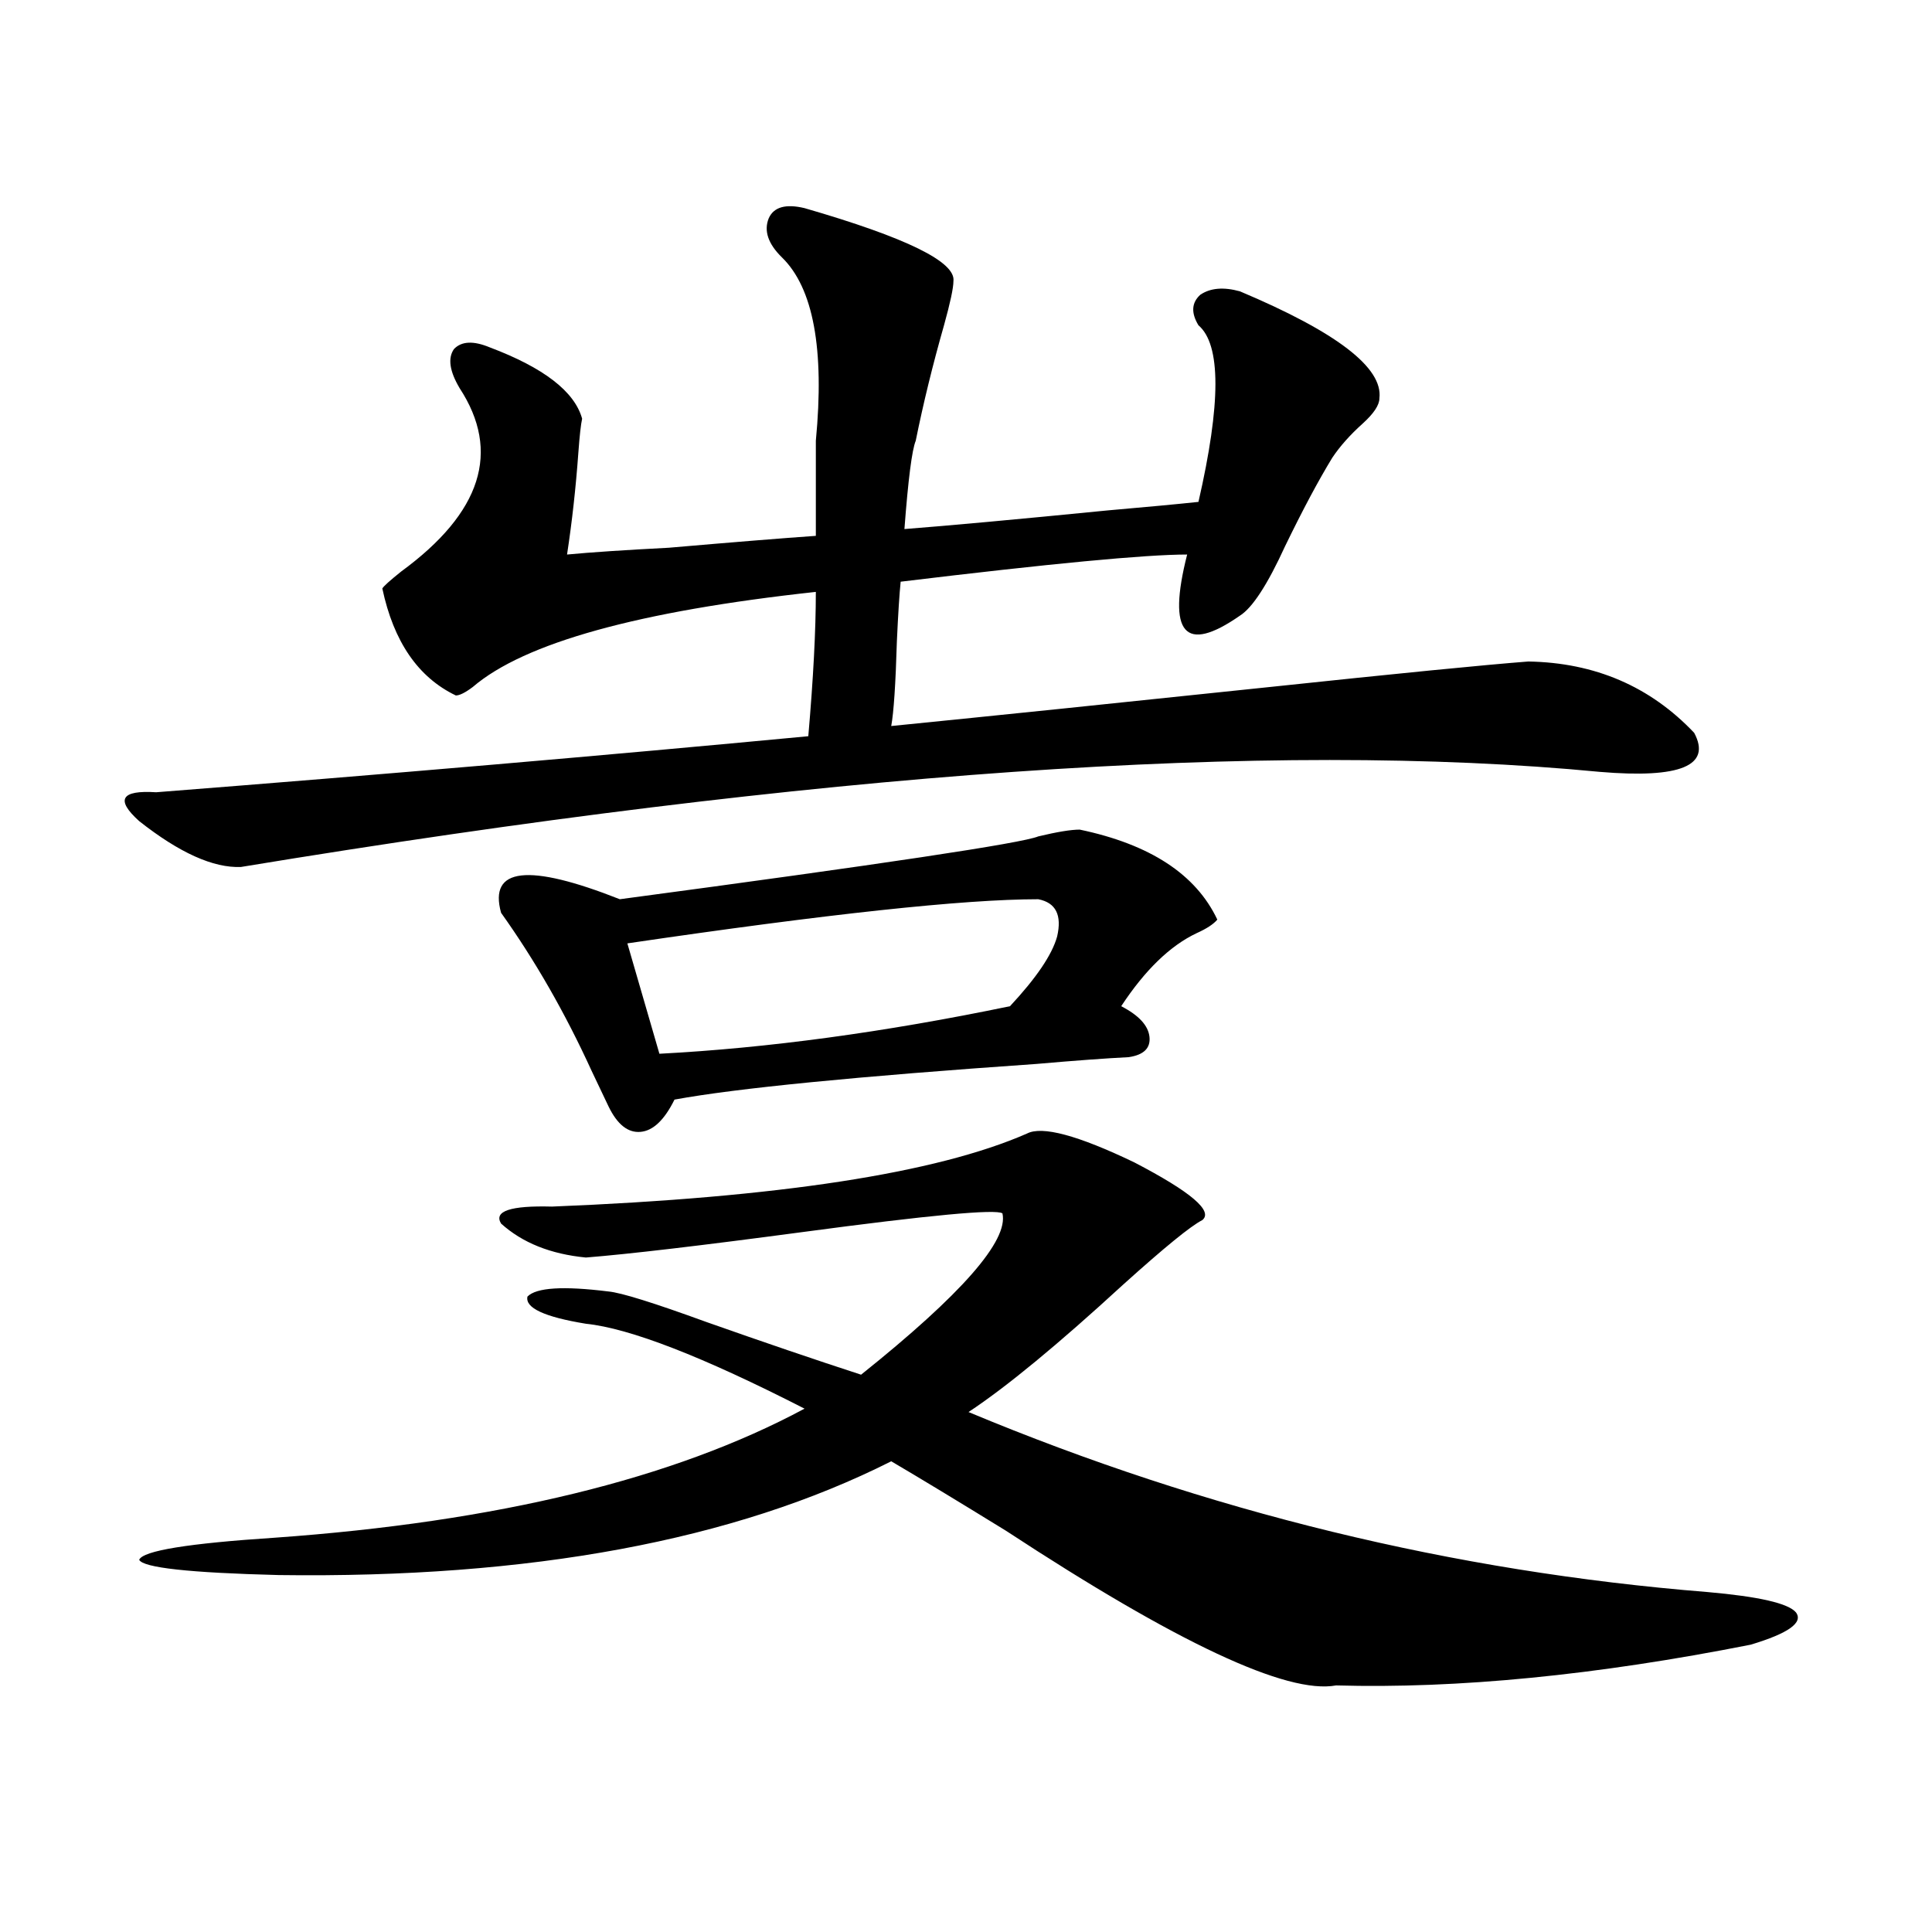 <?xml version="1.0" encoding="utf-8"?>
<!-- Generator: Adobe Illustrator 16.0.0, SVG Export Plug-In . SVG Version: 6.00 Build 0)  -->
<!DOCTYPE svg PUBLIC "-//W3C//DTD SVG 1.1//EN" "http://www.w3.org/Graphics/SVG/1.1/DTD/svg11.dtd">
<svg version="1.1" id="图层_1" xmlns="http://www.w3.org/2000/svg" xmlns:xlink="http://www.w3.org/1999/xlink" x="0px" y="0px"
	 width="1000px" height="1000px" viewBox="0 0 1000 1000" enable-background="new 0 0 1000 1000" xml:space="preserve">
<path d="M301.31,216.711c-0.655,2.938-1.311,8.789-1.951,17.578c-1.311,18.169-3.262,35.747-5.854,52.734
	c12.348-1.167,29.908-2.335,52.682-3.516c33.811-2.925,59.176-4.972,76.096-6.152v-49.219c4.543-47.461-1.311-79.102-17.561-94.922
	c-7.164-7.031-9.436-13.761-6.829-20.215c2.592-5.851,8.78-7.608,18.536-5.273c52.682,15.243,78.367,27.837,77.071,37.793
	c0,3.516-1.631,11.138-4.878,22.852c-5.854,20.517-10.731,40.43-14.634,59.766c-1.951,4.696-3.902,19.927-5.854,45.703
	c22.759-1.758,57.88-4.972,105.363-9.668c20.152-1.758,35.762-3.214,46.828-4.395c11.707-50.977,11.707-81.437,0-91.406
	c-3.902-6.44-3.582-11.714,0.976-15.82c5.198-3.516,12.027-4.093,20.487-1.758c50.075,21.094,74.145,39.551,72.193,55.371
	c0,3.516-2.927,7.91-8.78,13.184c-6.509,5.864-11.707,11.728-15.609,17.578c-7.164,11.728-15.289,26.958-24.39,45.703
	c-9.115,19.927-16.92,31.942-23.414,36.035c-14.313,9.97-23.749,12.305-28.292,7.031c-4.558-5.273-4.237-18.155,0.976-38.672
	c-21.463,0-70.897,4.696-148.289,14.063c-0.655,6.454-1.311,16.699-1.951,30.762c-0.655,22.274-1.631,36.914-2.927,43.945
	c52.682-5.273,118.046-12.003,196.093-20.215c66.34-7.031,110.882-11.426,133.655-13.184c34.466,0.591,63.078,12.896,85.852,36.914
	c9.101,17.001-7.164,23.73-48.779,20.215c-170.407-16.397-404.868,0-703.397,49.219c-14.313,0.591-31.874-7.319-52.682-23.73
	c-12.362-11.124-9.436-16.108,8.78-14.941c119.662-9.366,232.189-19.034,337.553-29.004c2.592-29.883,3.902-54.78,3.902-74.707
	c-91.705,9.97-150.896,26.367-177.557,49.219c-3.902,2.938-6.829,4.395-8.78,4.395c-19.512-9.366-32.194-27.823-38.048-55.371
	c0.641-1.167,3.902-4.093,9.756-8.789c41.615-30.46,51.706-62.101,30.243-94.922c-5.213-8.789-6.188-15.519-2.927-20.215
	c3.902-4.093,10.076-4.395,18.536-0.879C281.463,190.344,297.407,202.648,301.31,216.711z M531.548,586.73
	c7.805-4.093,26.341,0.879,55.608,14.941c29.268,15.243,40.975,25.2,35.121,29.883c-5.854,2.938-19.512,14.063-40.975,33.398
	c-33.825,31.063-60.486,53.036-79.998,65.918c123.564,51.567,251.046,82.617,382.43,93.164c26.661,2.335,41.95,5.851,45.853,10.547
	c3.902,5.273-3.902,10.835-23.414,16.699c-79.998,15.82-151.551,22.852-214.629,21.094c-25.365,4.683-82.284-21.973-170.728-79.98
	c-24.725-15.229-44.557-27.246-59.511-36.035c-81.309,41.021-186.992,60.645-317.065,58.887c-46.188-1.167-70.242-3.804-72.193-7.91
	c1.951-4.683,25.365-8.487,70.242-11.426c115.119-8.198,206.489-30.46,274.14-66.797c-52.682-26.944-90.409-41.597-113.168-43.945
	c-21.463-3.516-31.554-8.198-30.243-14.063c4.543-4.683,18.536-5.562,41.95-2.637c6.494,0.591,23.414,5.864,50.73,15.82
	c29.908,10.547,56.584,19.638,79.998,27.246c52.026-41.597,76.416-69.434,73.169-83.496c-3.262-2.335-37.728,0.879-103.412,9.668
	c-52.682,7.031-90.089,11.426-112.192,13.184c-18.216-1.758-32.85-7.608-43.901-17.578c-3.902-6.44,4.878-9.366,26.341-8.789
	C402.771,619.841,484.72,607.247,531.548,586.73z M558.864,429.406c36.417,7.622,60.151,23.153,71.218,46.582
	c-1.951,2.349-5.533,4.696-10.731,7.031c-13.658,6.454-26.676,19.048-39.023,37.793c9.101,4.696,13.979,9.97,14.634,15.82
	c0.641,5.864-2.927,9.38-10.731,10.547c-11.707,0.591-27.651,1.758-47.804,3.516c-93.016,6.454-155.453,12.606-187.313,18.457
	c-5.213,10.547-11.066,16.122-17.561,16.699c-6.509,0.591-12.042-3.804-16.585-13.184c-1.951-4.093-4.878-10.245-8.78-18.457
	c-13.658-29.883-29.268-57.129-46.828-81.738c-6.509-23.429,13.979-25.776,61.462-7.031c135.927-18.155,208.12-29.004,216.58-32.52
	C547.157,430.587,554.307,429.406,558.864,429.406z M537.401,465.441c-38.383,0-109.266,7.622-212.678,22.852l16.585,57.129
	c55.929-2.925,116.415-11.124,181.459-24.609c13.658-14.64,21.783-26.655,24.39-36.035
	C549.749,473.653,546.502,467.199,537.401,465.441z"/>
</svg>
